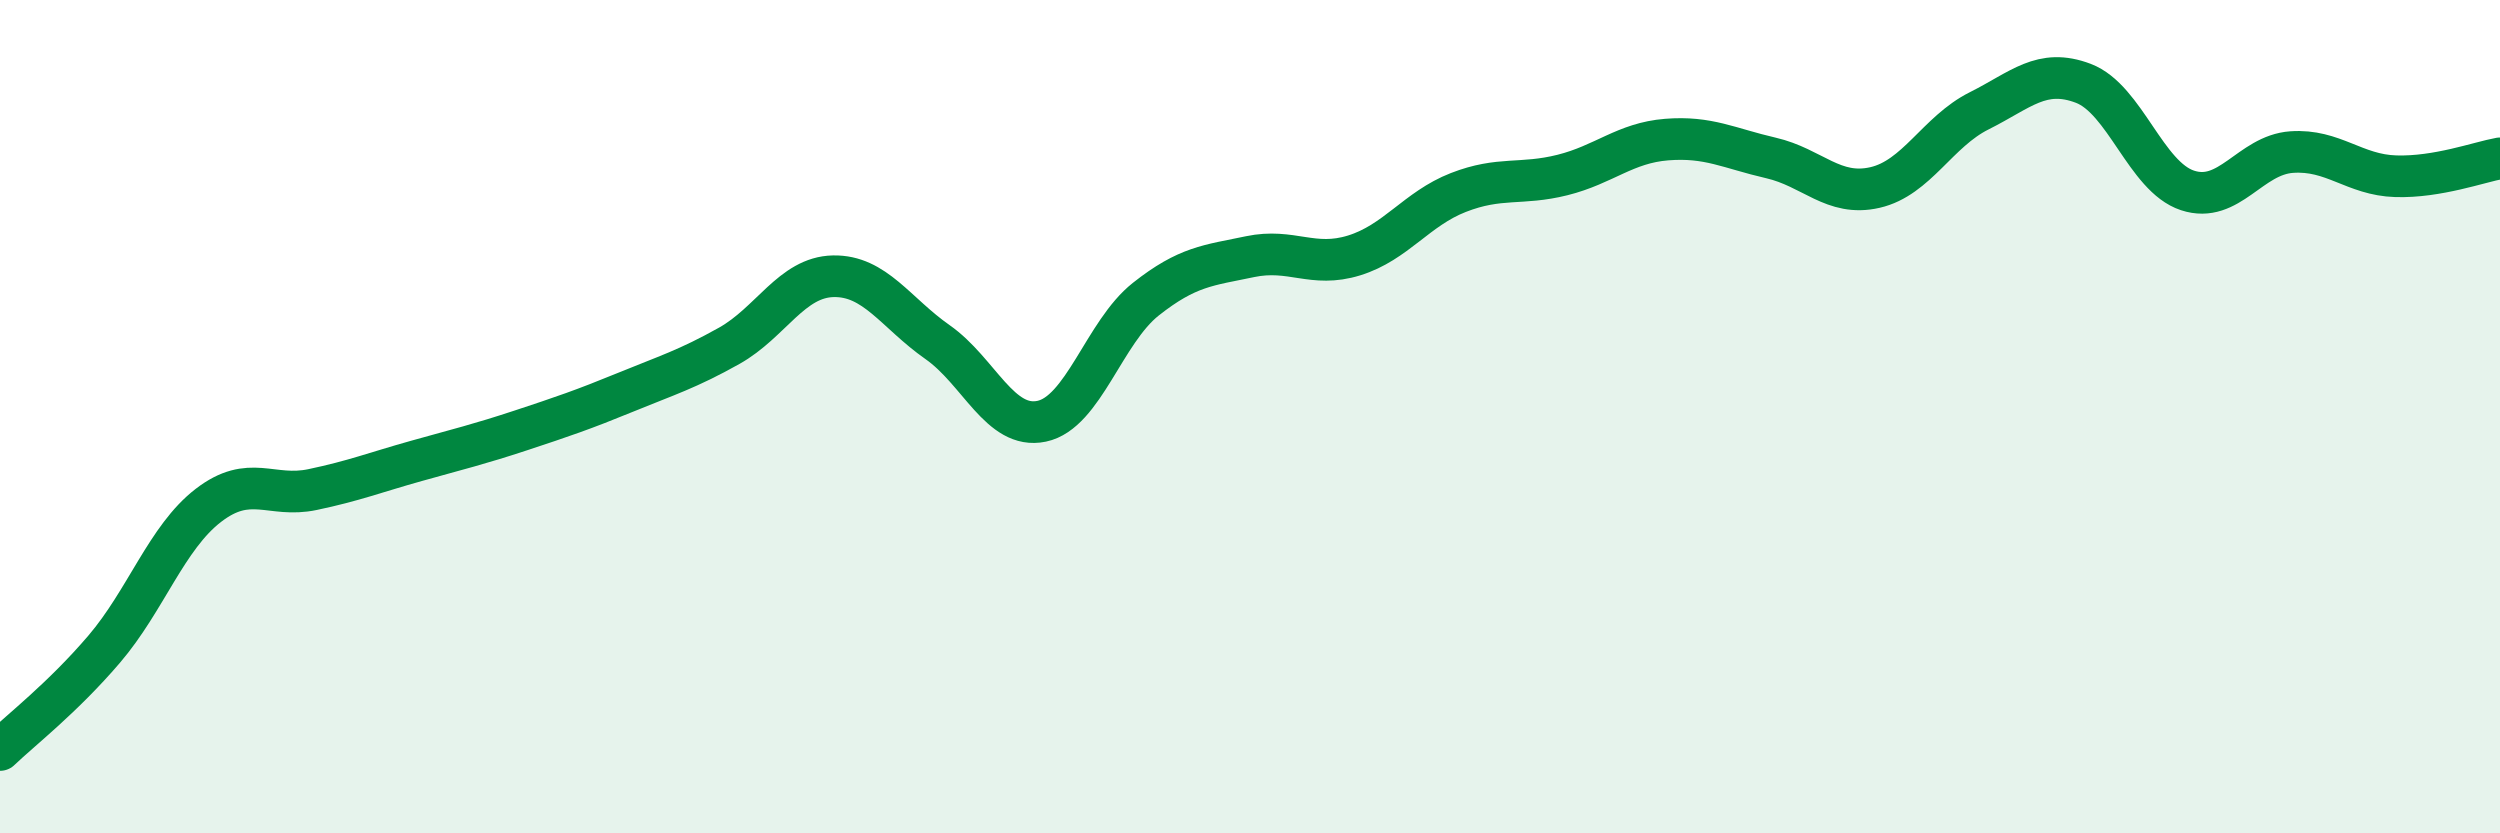 
    <svg width="60" height="20" viewBox="0 0 60 20" xmlns="http://www.w3.org/2000/svg">
      <path
        d="M 0,18 C 0.5,17.52 1.5,16.75 2.5,15.58 C 3.5,14.41 4,12.9 5,12.13 C 6,11.36 6.5,11.96 7.5,11.75 C 8.5,11.54 9,11.34 10,11.06 C 11,10.78 11.5,10.66 12.5,10.33 C 13.5,10 14,9.83 15,9.42 C 16,9.01 16.5,8.86 17.5,8.3 C 18.5,7.74 19,6.65 20,6.63 C 21,6.61 21.5,7.51 22.5,8.21 C 23.5,8.91 24,10.32 25,10.11 C 26,9.9 26.5,7.97 27.5,7.18 C 28.5,6.39 29,6.37 30,6.16 C 31,5.95 31.5,6.44 32.5,6.13 C 33.5,5.82 34,5.01 35,4.62 C 36,4.23 36.5,4.45 37.5,4.2 C 38.5,3.95 39,3.43 40,3.35 C 41,3.27 41.5,3.56 42.5,3.79 C 43.5,4.02 44,4.73 45,4.5 C 46,4.27 46.5,3.16 47.5,2.66 C 48.5,2.16 49,1.62 50,2 C 51,2.38 51.5,4.24 52.5,4.57 C 53.5,4.9 54,3.72 55,3.65 C 56,3.58 56.5,4.2 57.5,4.23 C 58.5,4.26 59.5,3.89 60,3.8L60 20L0 20Z"
        fill="#008740"
        opacity="0.1"
        stroke-linecap="round"
        stroke-linejoin="round"
      />
      <path
        d="M 0,18 C 0.5,17.52 1.5,16.75 2.5,15.58 C 3.5,14.41 4,12.9 5,12.13 C 6,11.36 6.5,11.96 7.5,11.75 C 8.5,11.54 9,11.34 10,11.06 C 11,10.78 11.5,10.66 12.5,10.33 C 13.5,10 14,9.83 15,9.42 C 16,9.01 16.5,8.86 17.5,8.3 C 18.5,7.74 19,6.65 20,6.63 C 21,6.61 21.5,7.51 22.5,8.21 C 23.5,8.91 24,10.32 25,10.11 C 26,9.9 26.5,7.97 27.5,7.18 C 28.5,6.39 29,6.37 30,6.16 C 31,5.95 31.5,6.44 32.5,6.13 C 33.5,5.82 34,5.01 35,4.62 C 36,4.23 36.5,4.45 37.5,4.2 C 38.5,3.95 39,3.43 40,3.35 C 41,3.27 41.5,3.56 42.5,3.79 C 43.5,4.02 44,4.73 45,4.5 C 46,4.27 46.5,3.16 47.5,2.66 C 48.5,2.16 49,1.62 50,2 C 51,2.38 51.5,4.24 52.5,4.57 C 53.5,4.9 54,3.72 55,3.65 C 56,3.58 56.5,4.2 57.5,4.23 C 58.5,4.26 59.5,3.89 60,3.8"
        stroke="#008740"
        stroke-width="1"
        fill="none"
        stroke-linecap="round"
        stroke-linejoin="round"
      />
    </svg>
  